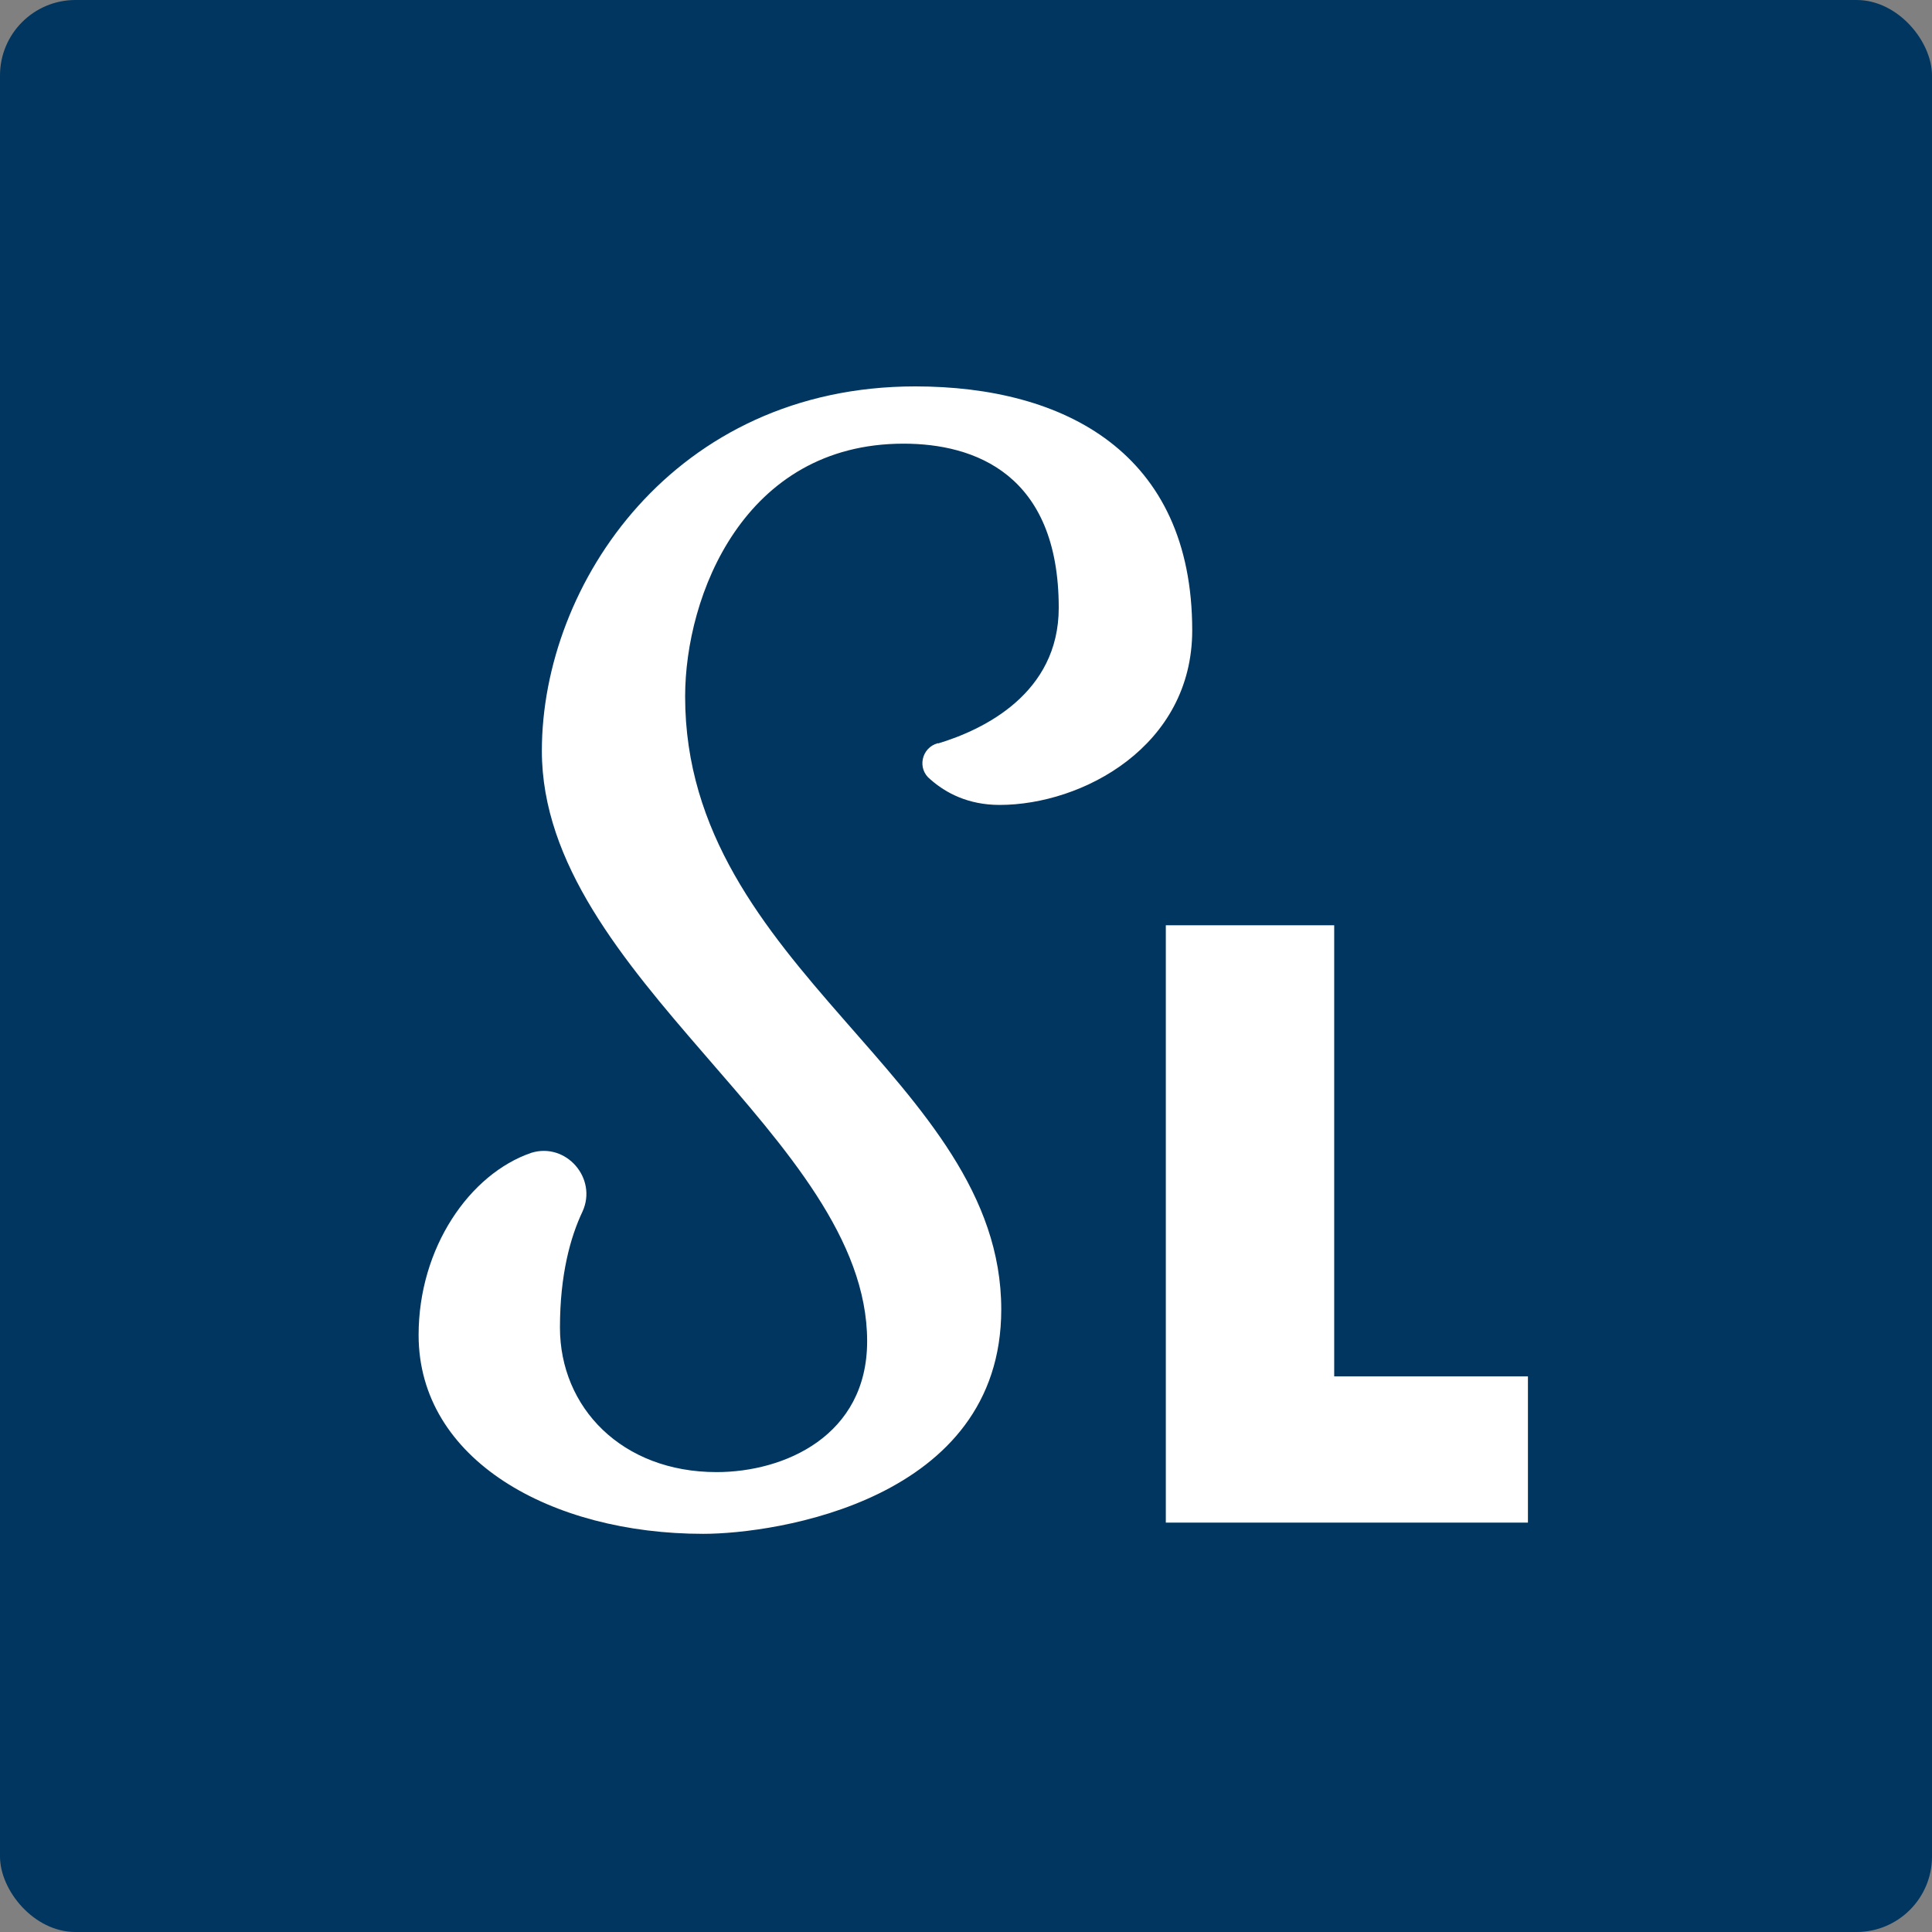 <svg width="256" height="256" viewBox="0 0 256 256" fill="none" xmlns="http://www.w3.org/2000/svg">
<rect x="0" y="0" width="256" height="256" fill="#808080" stroke="none"/>
<rect width="256" height="256" rx="10" fill="#00365F"/>
<path d="M124.323 98.505C130.303 96.7 140.288 91.904 140.288 80.536C140.288 62.794 129.118 58.788 119.725 58.788C98.569 58.788 90.783 78.928 90.783 92.299C90.783 128.405 132.672 142.989 132.672 173.51C132.672 198.841 102.743 203.241 93.181 203.241C73.04 203.241 55.467 193.453 55.467 176.895C55.467 165.33 62.237 155.541 70.417 152.749C75.015 151.339 79.19 156.134 77.187 160.534C75.579 163.92 74.197 168.913 74.197 175.907C74.197 186.486 82.377 195.061 94.958 195.061C103.928 195.061 114.901 190.265 114.901 177.713C114.901 150.774 71.799 129.421 71.799 99.492C71.799 77.349 89.345 51.2 121.276 51.2C141.022 51.2 157.975 59.973 157.975 83.526C157.975 98.9 143.419 106.657 132.447 106.657C128.272 106.657 125.282 105.05 123.279 103.272C121.474 101.862 122.094 99.069 124.266 98.477L124.323 98.505Z" fill="white"/>
<path d="M176.789 122.603H154.477V201.754H202.459V182.376H176.789V122.603Z" fill="white"/>
</svg>

